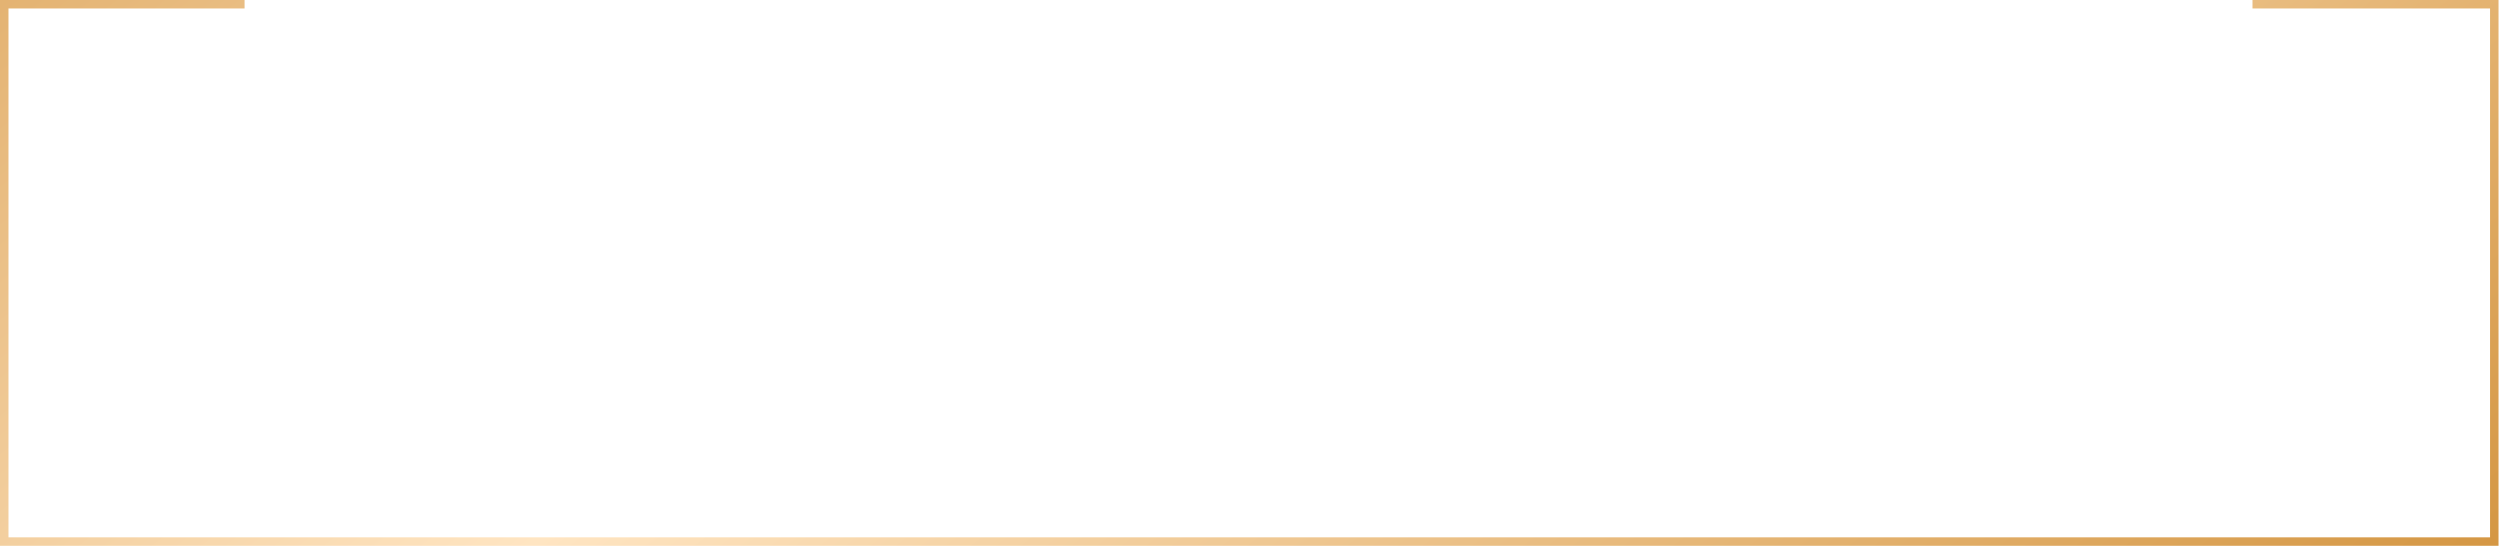 <?xml version="1.0" encoding="UTF-8"?> <svg xmlns="http://www.w3.org/2000/svg" width="884" height="193" viewBox="0 0 884 193" fill="none"> <path fill-rule="evenodd" clip-rule="evenodd" d="M86.481 0H3H0V3V190V193H3H880.481H883.481V190V3V0H880.481H796.481V3H880.481V190H3V3H86.481V0Z" fill="url(#paint0_linear_1017_33)"></path> <defs> <linearGradient id="paint0_linear_1017_33" x1="42.317" y1="-261.134" x2="589.862" y2="440.323" gradientUnits="userSpaceOnUse"> <stop stop-color="#D1913C"></stop> <stop offset="0.503" stop-color="#FFE5C2"></stop> <stop offset="1" stop-color="#D3943F"></stop> </linearGradient> </defs> </svg> 